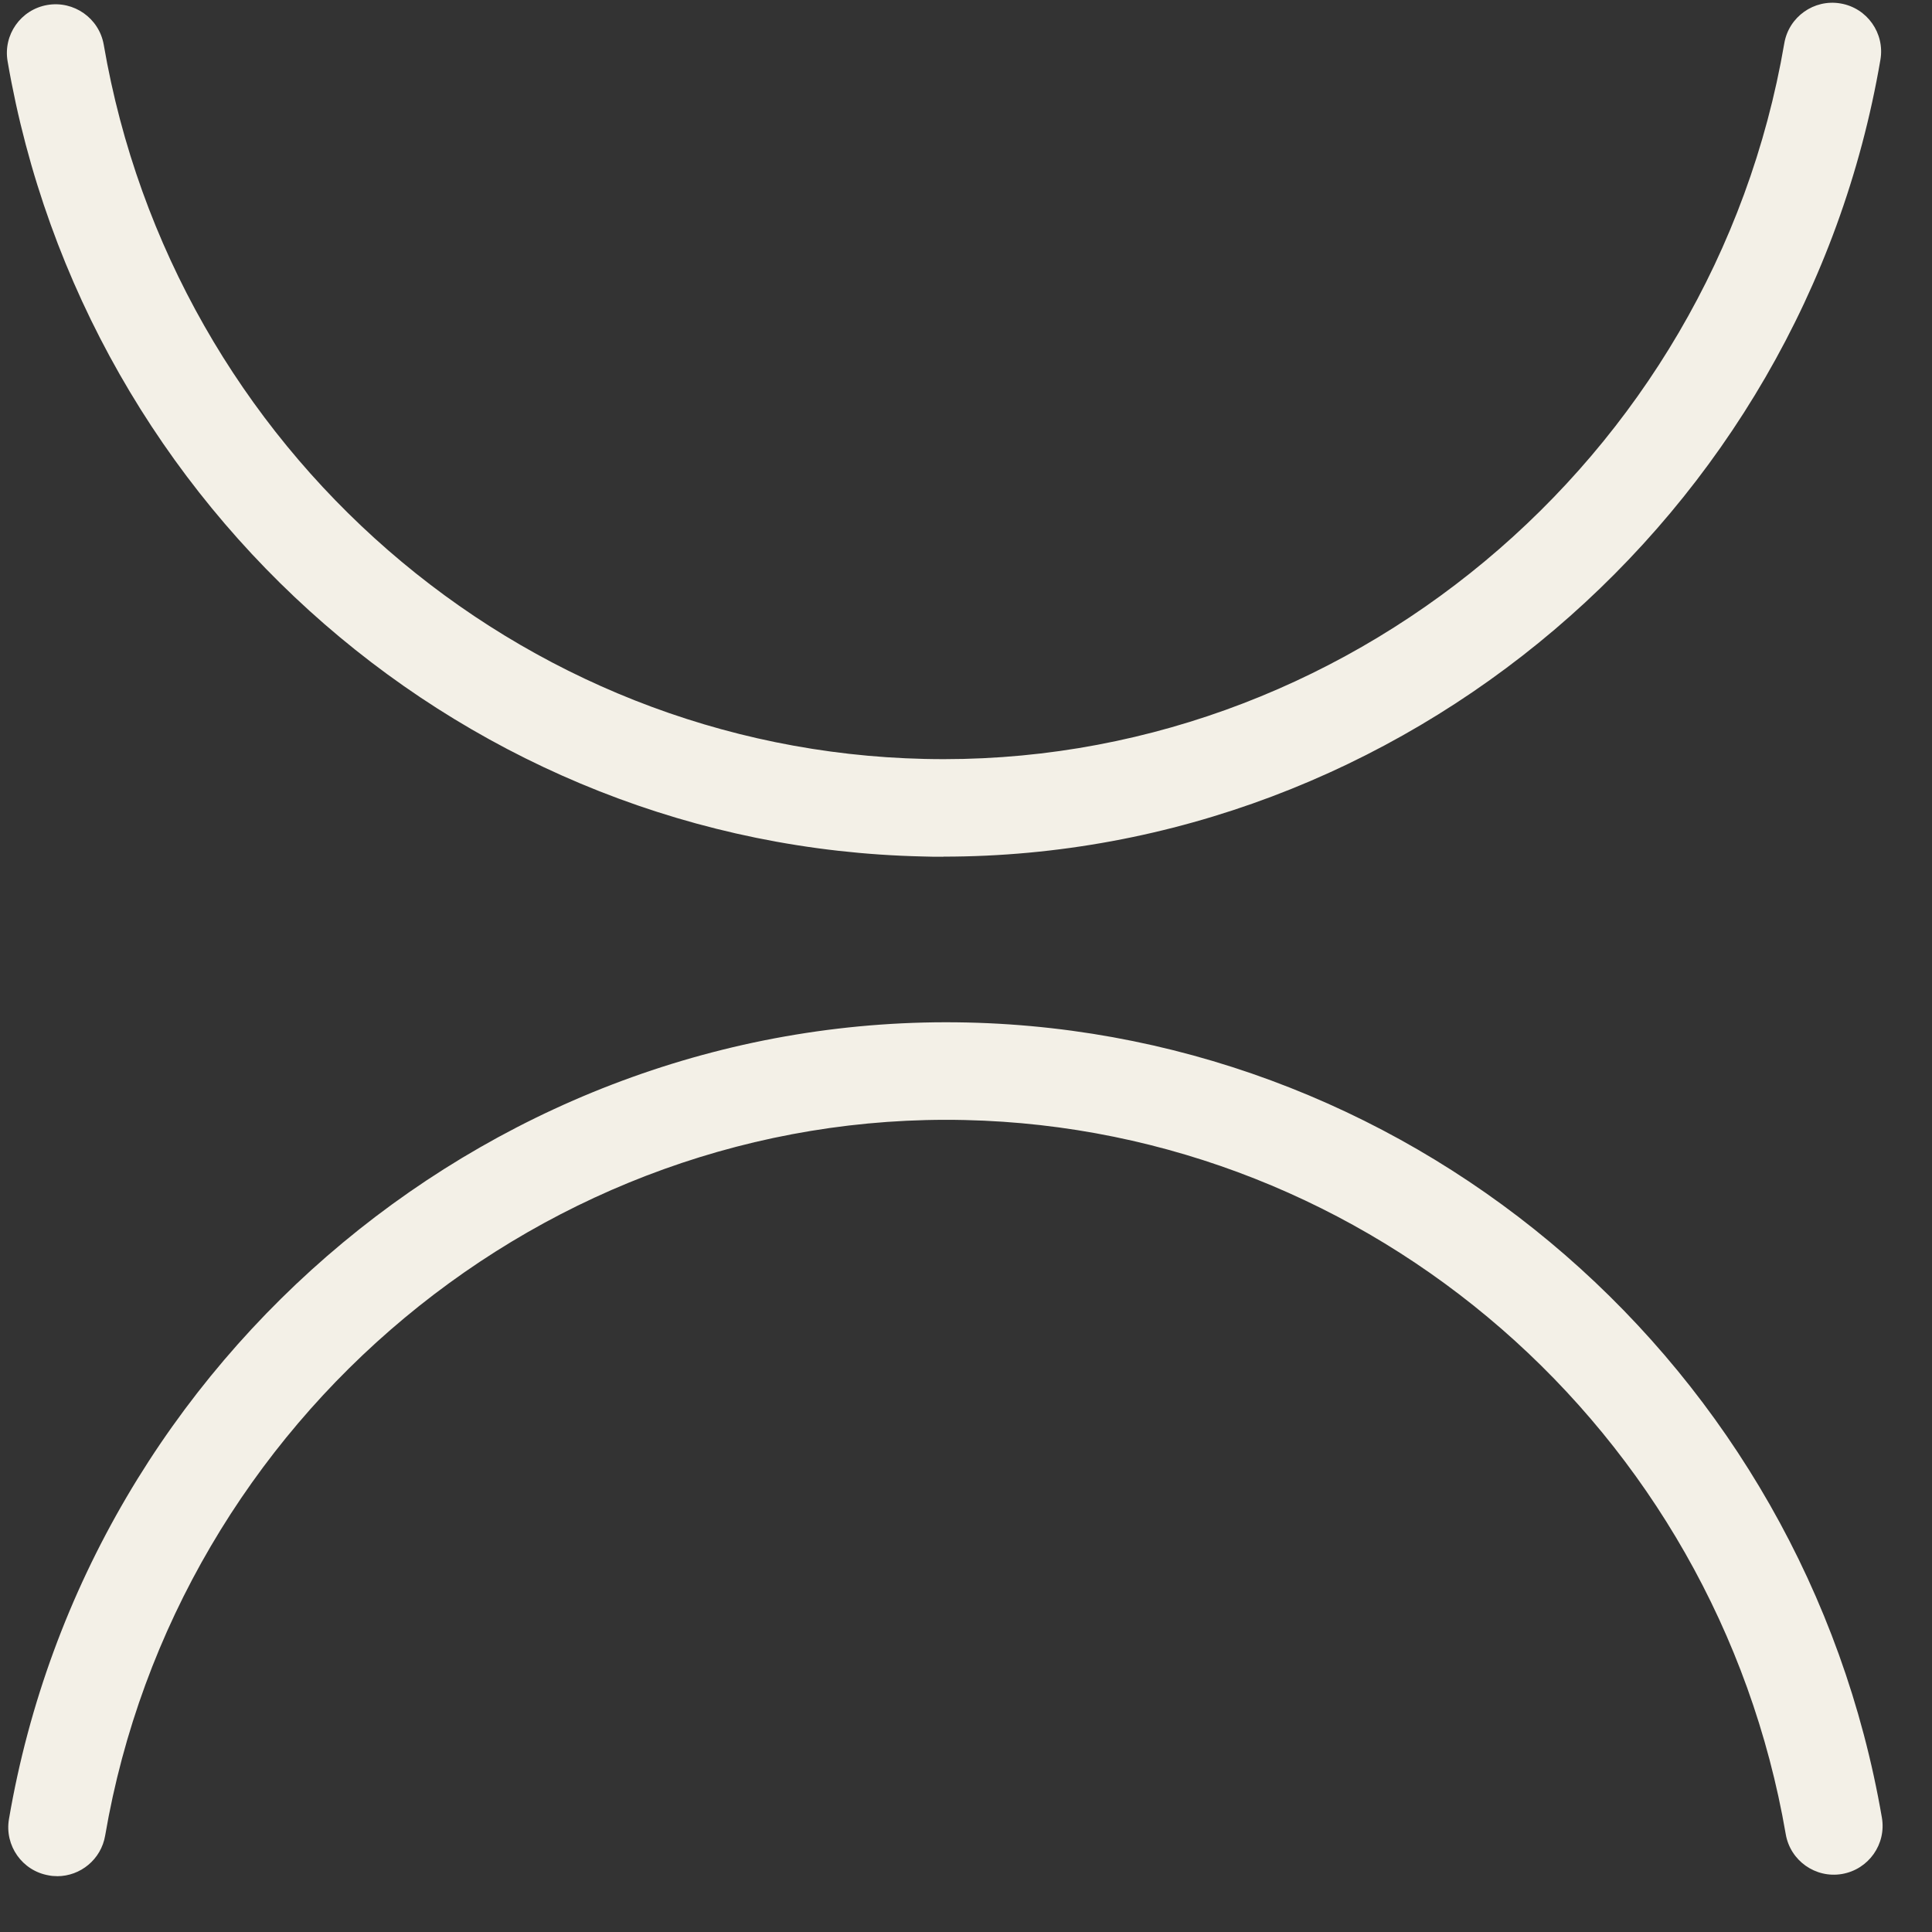 <svg width="33" height="33" viewBox="0 0 33 33" fill="none" xmlns="http://www.w3.org/2000/svg">
<rect x="0" y="0" width="33" height="33" fill="#333333" stroke="none"/>
<path d="M0.974 32.046C0.928 32.046 0.88 32.043 0.833 32.033C0.38 31.956 0.076 31.525 0.153 31.072C1.509 23.134 8.552 17.287 16.52 17.465C24.249 17.64 30.819 23.352 32.144 31.046C32.222 31.5 31.918 31.93 31.464 32.009C31.011 32.087 30.58 31.783 30.502 31.33C29.313 24.419 23.416 19.288 16.483 19.131C9.327 18.969 3.015 24.224 1.796 31.354C1.727 31.759 1.375 32.047 0.976 32.047L0.974 32.046Z" fill="#F3F0E7"/>
<path d="M16.112 14.634C15.992 14.634 15.874 14.634 15.754 14.629C8.024 14.454 1.454 8.742 0.13 1.048C0.051 0.594 0.355 0.163 0.809 0.085C1.262 0.008 1.693 0.311 1.772 0.764C2.96 7.675 8.857 12.806 15.79 12.963C22.948 13.13 29.258 7.87 30.477 0.74C30.554 0.287 30.985 -0.019 31.438 0.059C31.892 0.136 32.196 0.567 32.119 1.02C30.783 8.839 23.936 14.632 16.112 14.632V14.634Z" fill="#F3F0E7"/>
</svg>
